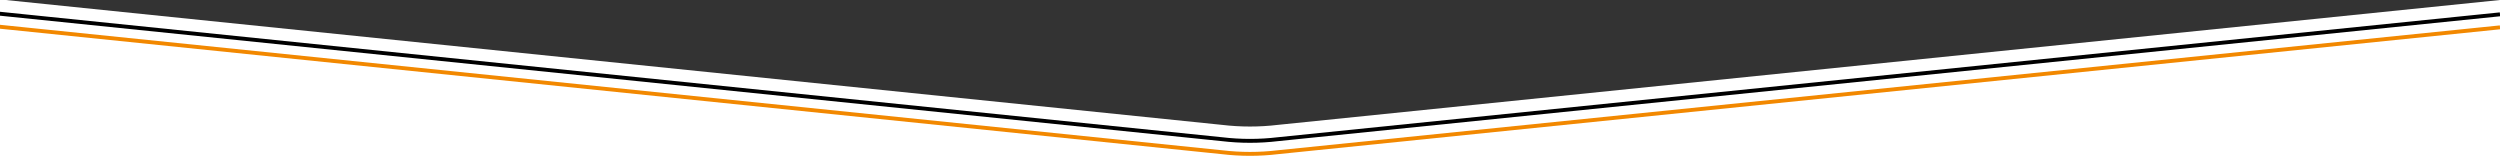 <?xml version="1.0" encoding="utf-8"?>
<!-- Generator: Adobe Illustrator 27.0.1, SVG Export Plug-In . SVG Version: 6.00 Build 0)  -->
<svg version="1.1" id="Layer_1" xmlns="http://www.w3.org/2000/svg" xmlns:xlink="http://www.w3.org/1999/xlink" x="0px" y="0px"
	 viewBox="0 0 1920 126" style="enable-background:new 0 0 1920 126;" xml:space="preserve">
<rect x="0" y="0" width="1920" height="126" fill="#333333" stroke="none"/>
<style type="text/css">
	.st0{fill:#FFFFFF;}
	.st1{fill:none;stroke:#000000;stroke-width:3;stroke-miterlimit:10;}
	.st2{fill:none;stroke:#F28800;stroke-width:3;stroke-miterlimit:10;}
</style>
<path class="st0" d="M-0.5-0.5L0,126h1920V0L981.4,95.9c-14.2,1.7-28.6,1.7-42.9,0L-0.5-0.5z"/>
<path class="st1" d="M1920,11l-938.6,95.9c-14.2,1.7-28.6,1.7-42.9,0L-0.5,10.5"/>
<path class="st2" d="M1920,21l-938.6,95.9c-14.2,1.7-28.6,1.7-42.9,0L-0.5,20.5"/>
</svg>
